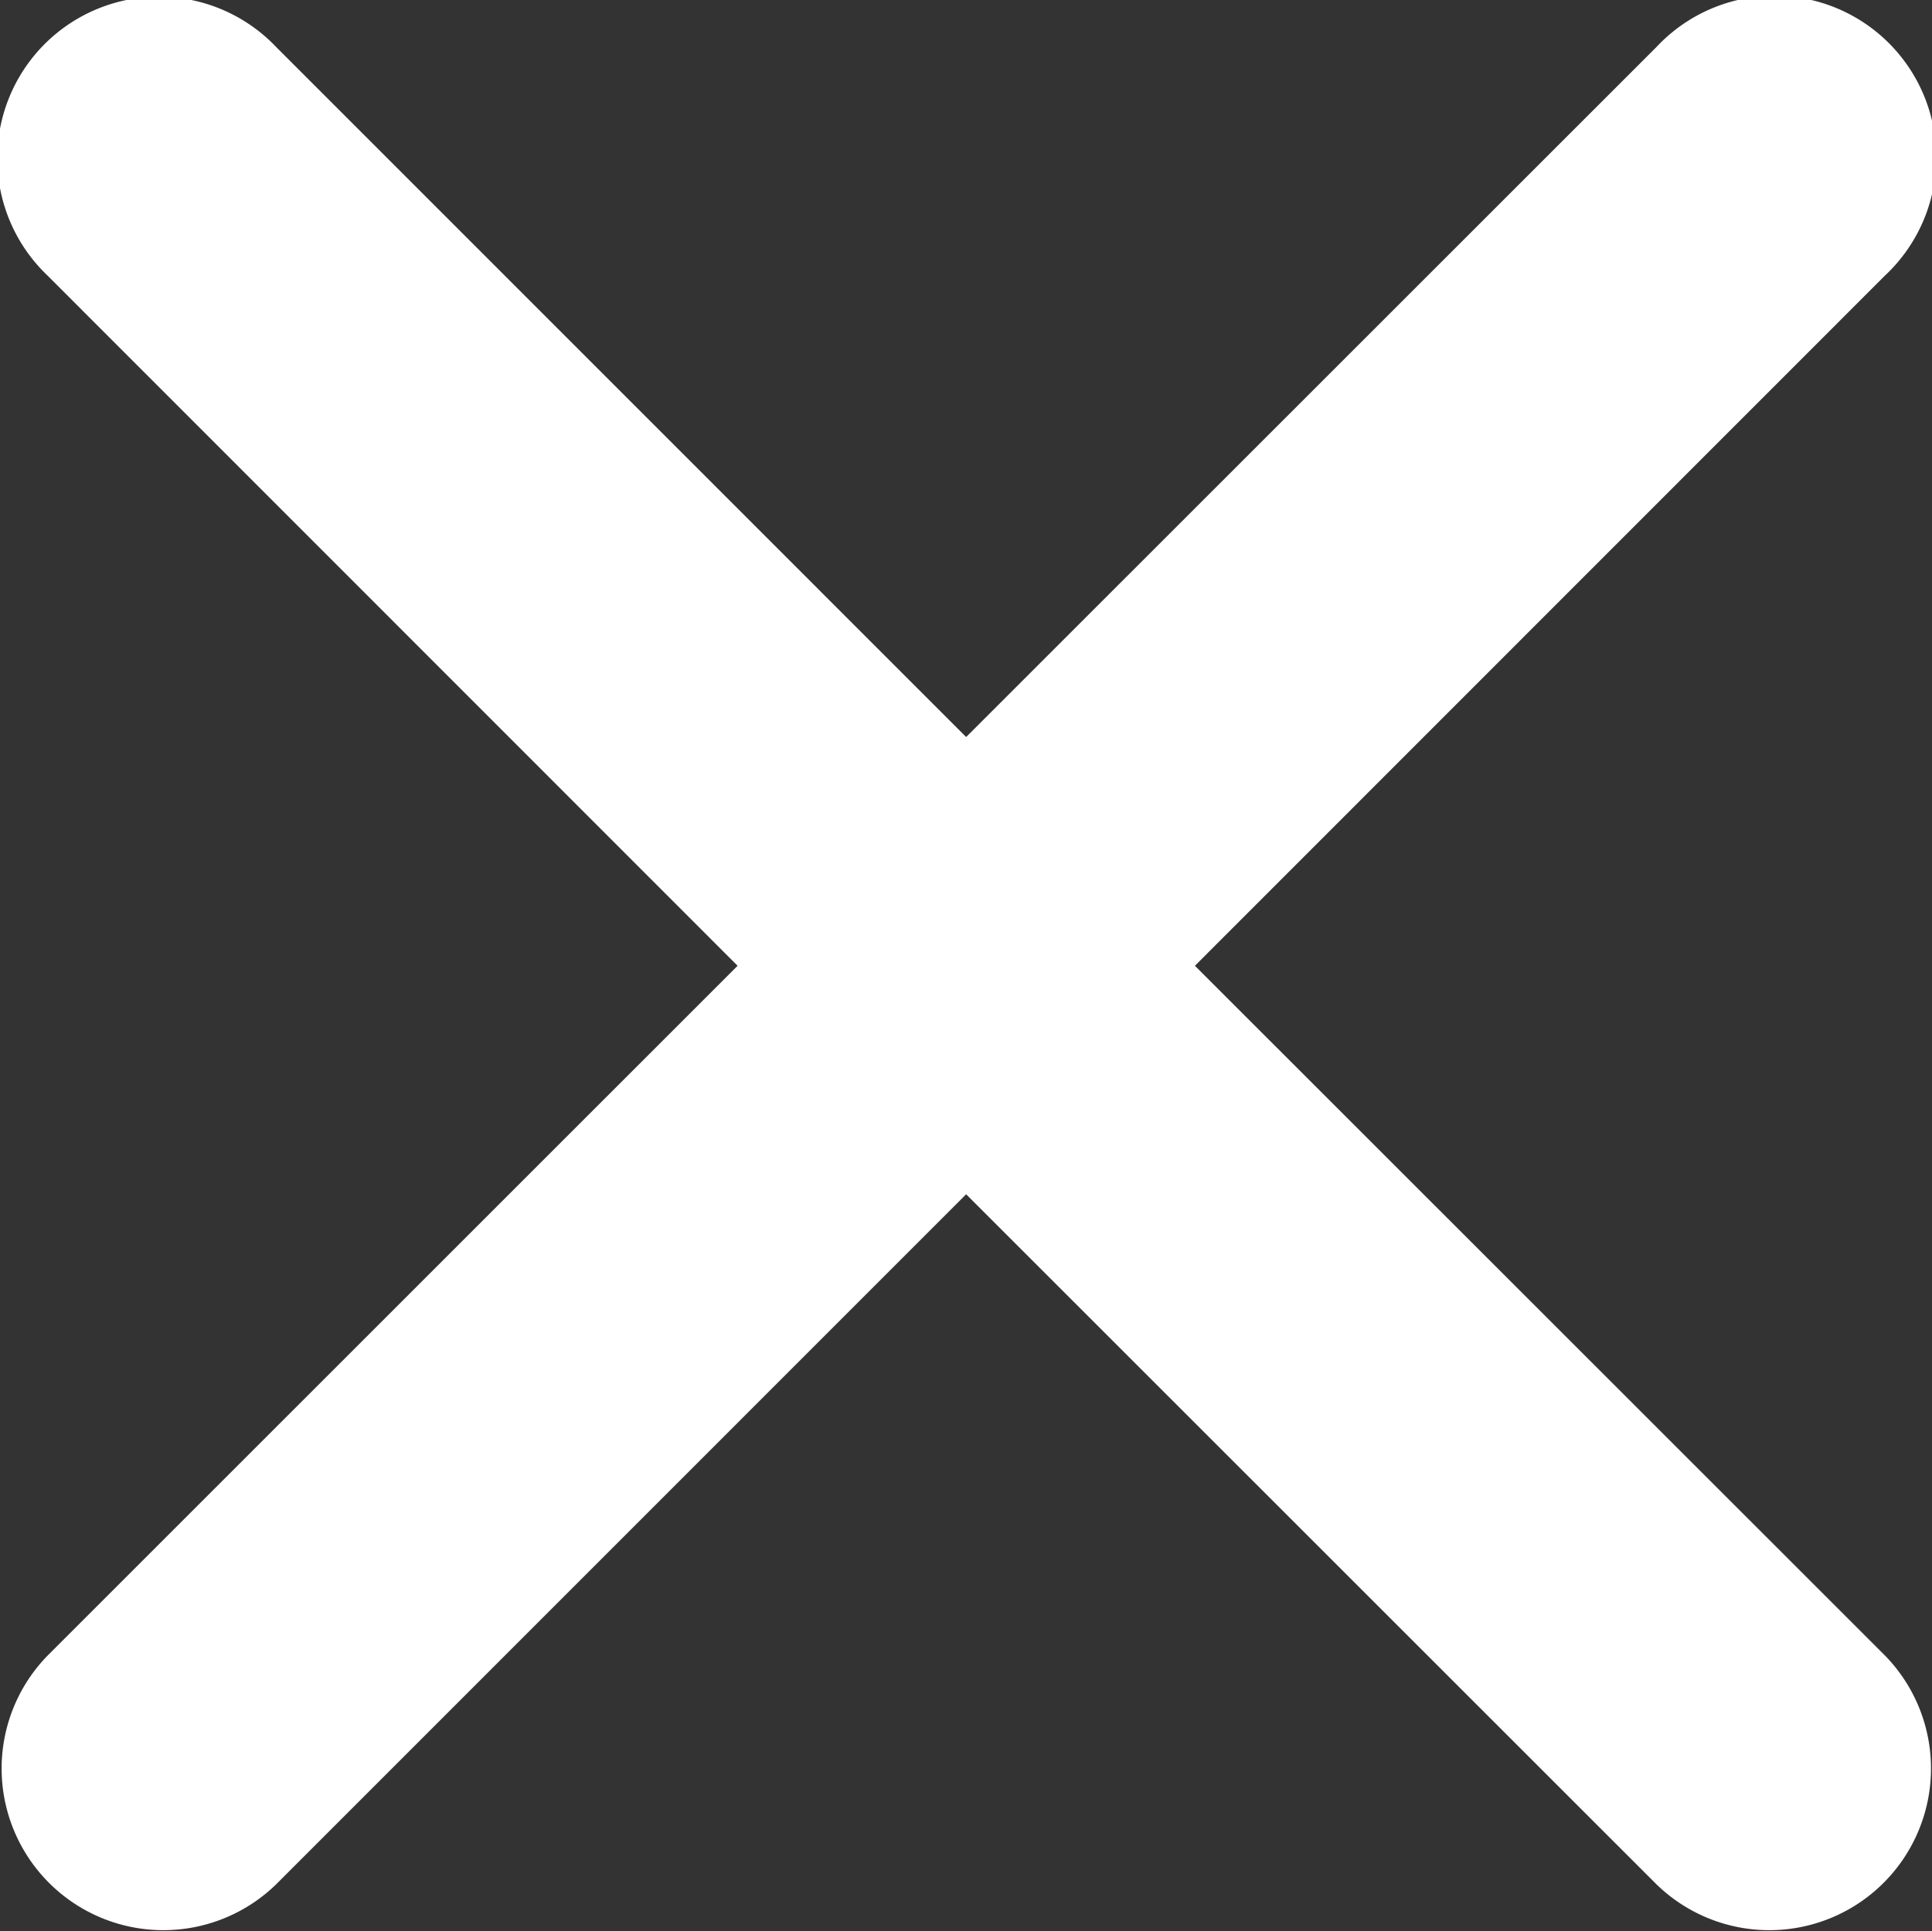 <svg xmlns="http://www.w3.org/2000/svg" width="68.294" height="68.276" viewBox="0 0 68.294 68.276">
  <rect x="0" y="0" width="68.294" height="68.276" fill="#333333" stroke="none"/>
  <path id="Icon_ionic-ios-close" data-name="Icon ionic-ios-close" d="M73.587,65.5,97.979,41.1A5.716,5.716,0,1,0,89.9,33.021L65.5,57.413,41.112,33.021A5.716,5.716,0,1,0,33.029,41.1L57.421,65.5,33.029,89.888a5.716,5.716,0,0,0,8.083,8.083L65.5,73.578,89.9,97.971a5.716,5.716,0,0,0,8.083-8.083Z" transform="translate(-31.348 -31.357)" fill="#fff"/>
</svg>

